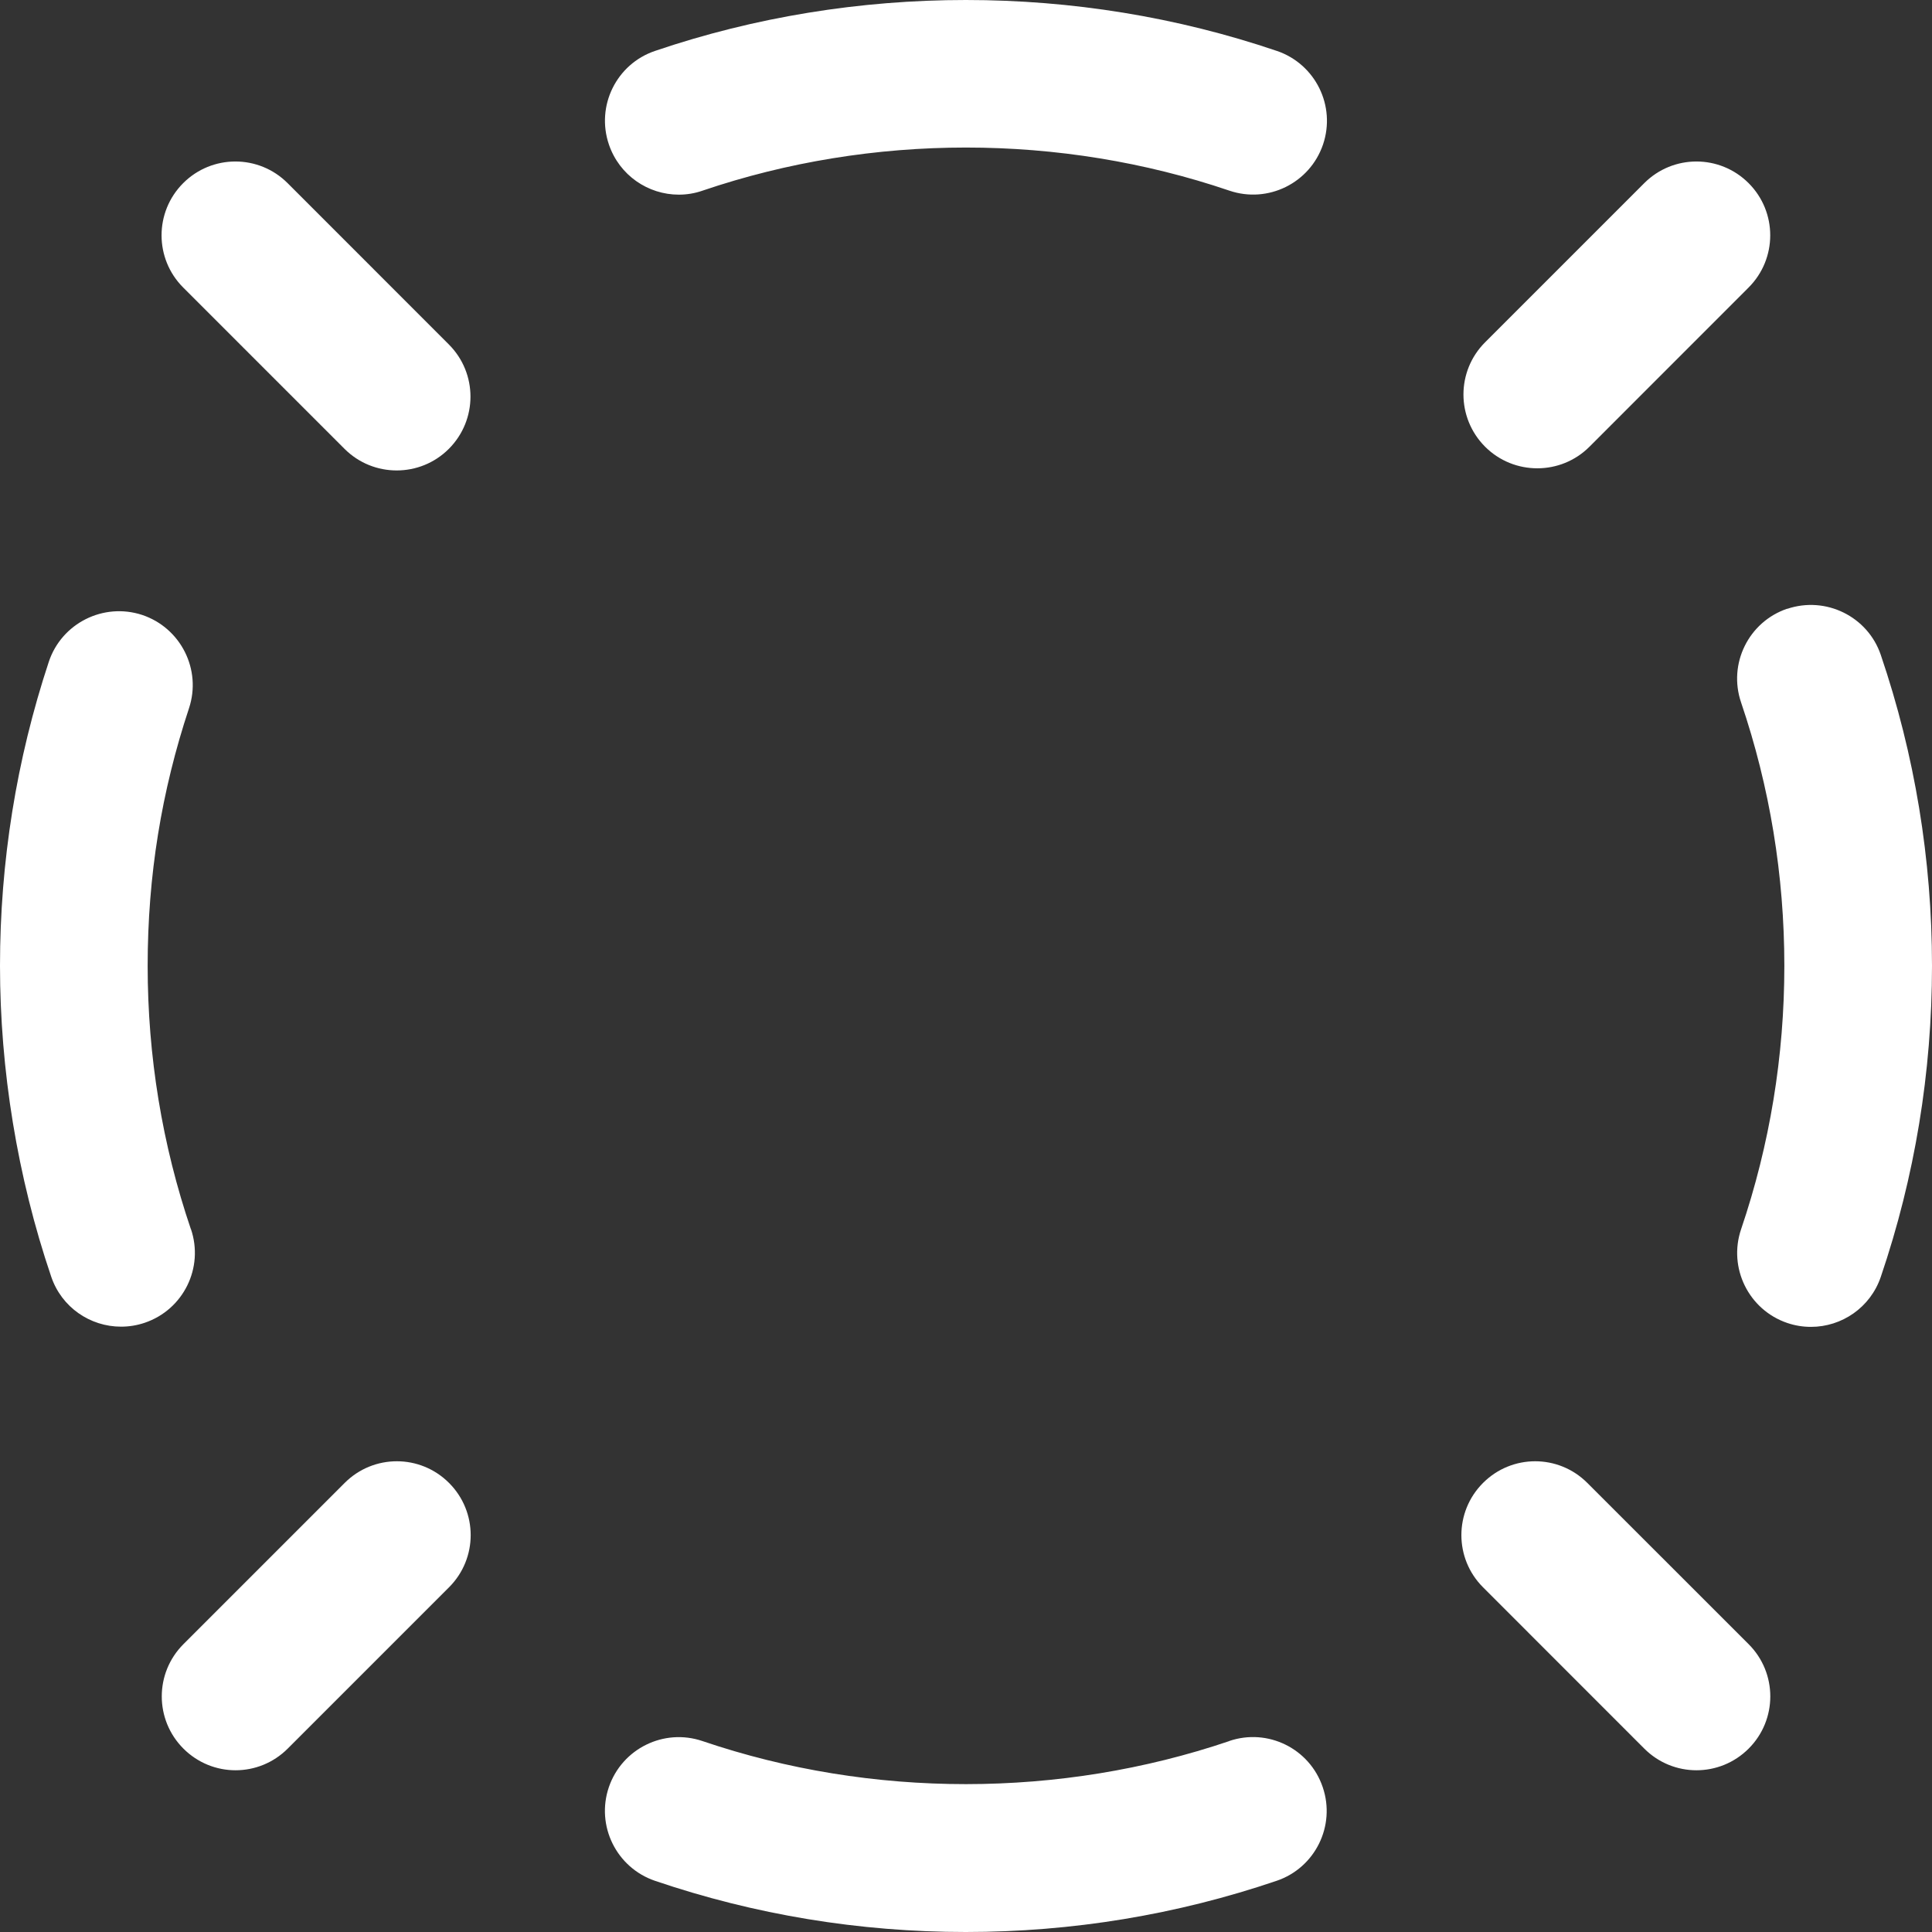 <svg xmlns="http://www.w3.org/2000/svg" width="28" height="28" viewBox="0 0 28 28" fill="none">
    <rect x="0" y="0" width="28" height="28" fill="#333333" stroke="none"/>
    <path fill-rule="evenodd" clip-rule="evenodd" d="M9.493 0.738C12.387 -0.246 15.61 -0.246 18.505 0.738H18.506C19.065 0.929 19.364 1.536 19.174 2.095C18.983 2.654 18.376 2.953 17.817 2.763C15.367 1.93 12.633 1.93 10.182 2.763C10.068 2.803 9.952 2.821 9.838 2.821C9.392 2.821 8.977 2.541 8.825 2.095C8.634 1.535 8.934 0.927 9.493 0.738ZM25.901 8.822C25.342 9.012 25.042 9.62 25.233 10.18C25.649 11.405 25.86 12.689 25.86 13.998C25.86 15.306 25.649 16.59 25.233 17.816C25.044 18.374 25.342 18.982 25.901 19.173C26.015 19.212 26.131 19.23 26.246 19.23C26.692 19.23 27.107 18.95 27.258 18.505C27.75 17.058 28 15.542 28 13.998C28 12.454 27.75 10.94 27.258 9.492C27.069 8.934 26.46 8.635 25.901 8.824V8.822ZM2.14 13.998C2.14 15.305 2.35 16.59 2.767 17.816V17.812C2.958 18.373 2.658 18.98 2.099 19.17C1.985 19.209 1.869 19.227 1.754 19.227C1.308 19.227 0.893 18.948 0.742 18.502C0.25 17.054 0 15.501 0 13.996C0 12.492 0.238 11.01 0.707 9.592C0.893 9.032 1.499 8.728 2.06 8.912C2.62 9.099 2.925 9.705 2.739 10.265C2.341 11.466 2.14 12.691 2.14 13.998ZM10.181 25.233C12.633 26.066 15.365 26.064 17.816 25.233H17.812C18.372 25.041 18.98 25.34 19.17 25.901C19.361 26.461 19.06 27.069 18.502 27.258C17.054 27.75 15.539 28 13.997 28C12.455 28 10.939 27.75 9.492 27.258C8.933 27.067 8.634 26.459 8.824 25.901C9.015 25.342 9.622 25.043 10.181 25.233ZM23.005 21.492C22.587 21.073 21.911 21.073 21.493 21.492C21.075 21.91 21.075 22.586 21.493 23.004L23.83 25.342C24.039 25.551 24.312 25.656 24.586 25.656C24.861 25.656 25.134 25.551 25.343 25.342C25.761 24.924 25.761 24.247 25.343 23.829L23.005 21.492ZM2.655 2.654C3.073 2.236 3.75 2.236 4.168 2.654L6.505 4.992C6.923 5.41 6.923 6.086 6.505 6.505C6.296 6.714 6.023 6.818 5.749 6.818C5.475 6.818 5.202 6.714 4.993 6.505L2.655 4.167C2.237 3.749 2.237 3.072 2.655 2.654ZM4.995 21.492L2.658 23.829C2.24 24.247 2.24 24.924 2.658 25.342C2.867 25.551 3.14 25.656 3.414 25.656C3.688 25.656 3.961 25.551 4.17 25.342L6.508 23.004C6.926 22.586 6.926 21.91 6.508 21.492C6.09 21.073 5.413 21.073 4.995 21.492ZM23.036 6.474C22.827 6.683 22.554 6.787 22.28 6.787C22.005 6.787 21.732 6.683 21.523 6.474C21.105 6.055 21.105 5.379 21.523 4.961L23.83 2.654C24.248 2.236 24.924 2.236 25.342 2.654C25.76 3.072 25.76 3.749 25.342 4.167L23.036 6.474Z" fill="white"/>
</svg>
